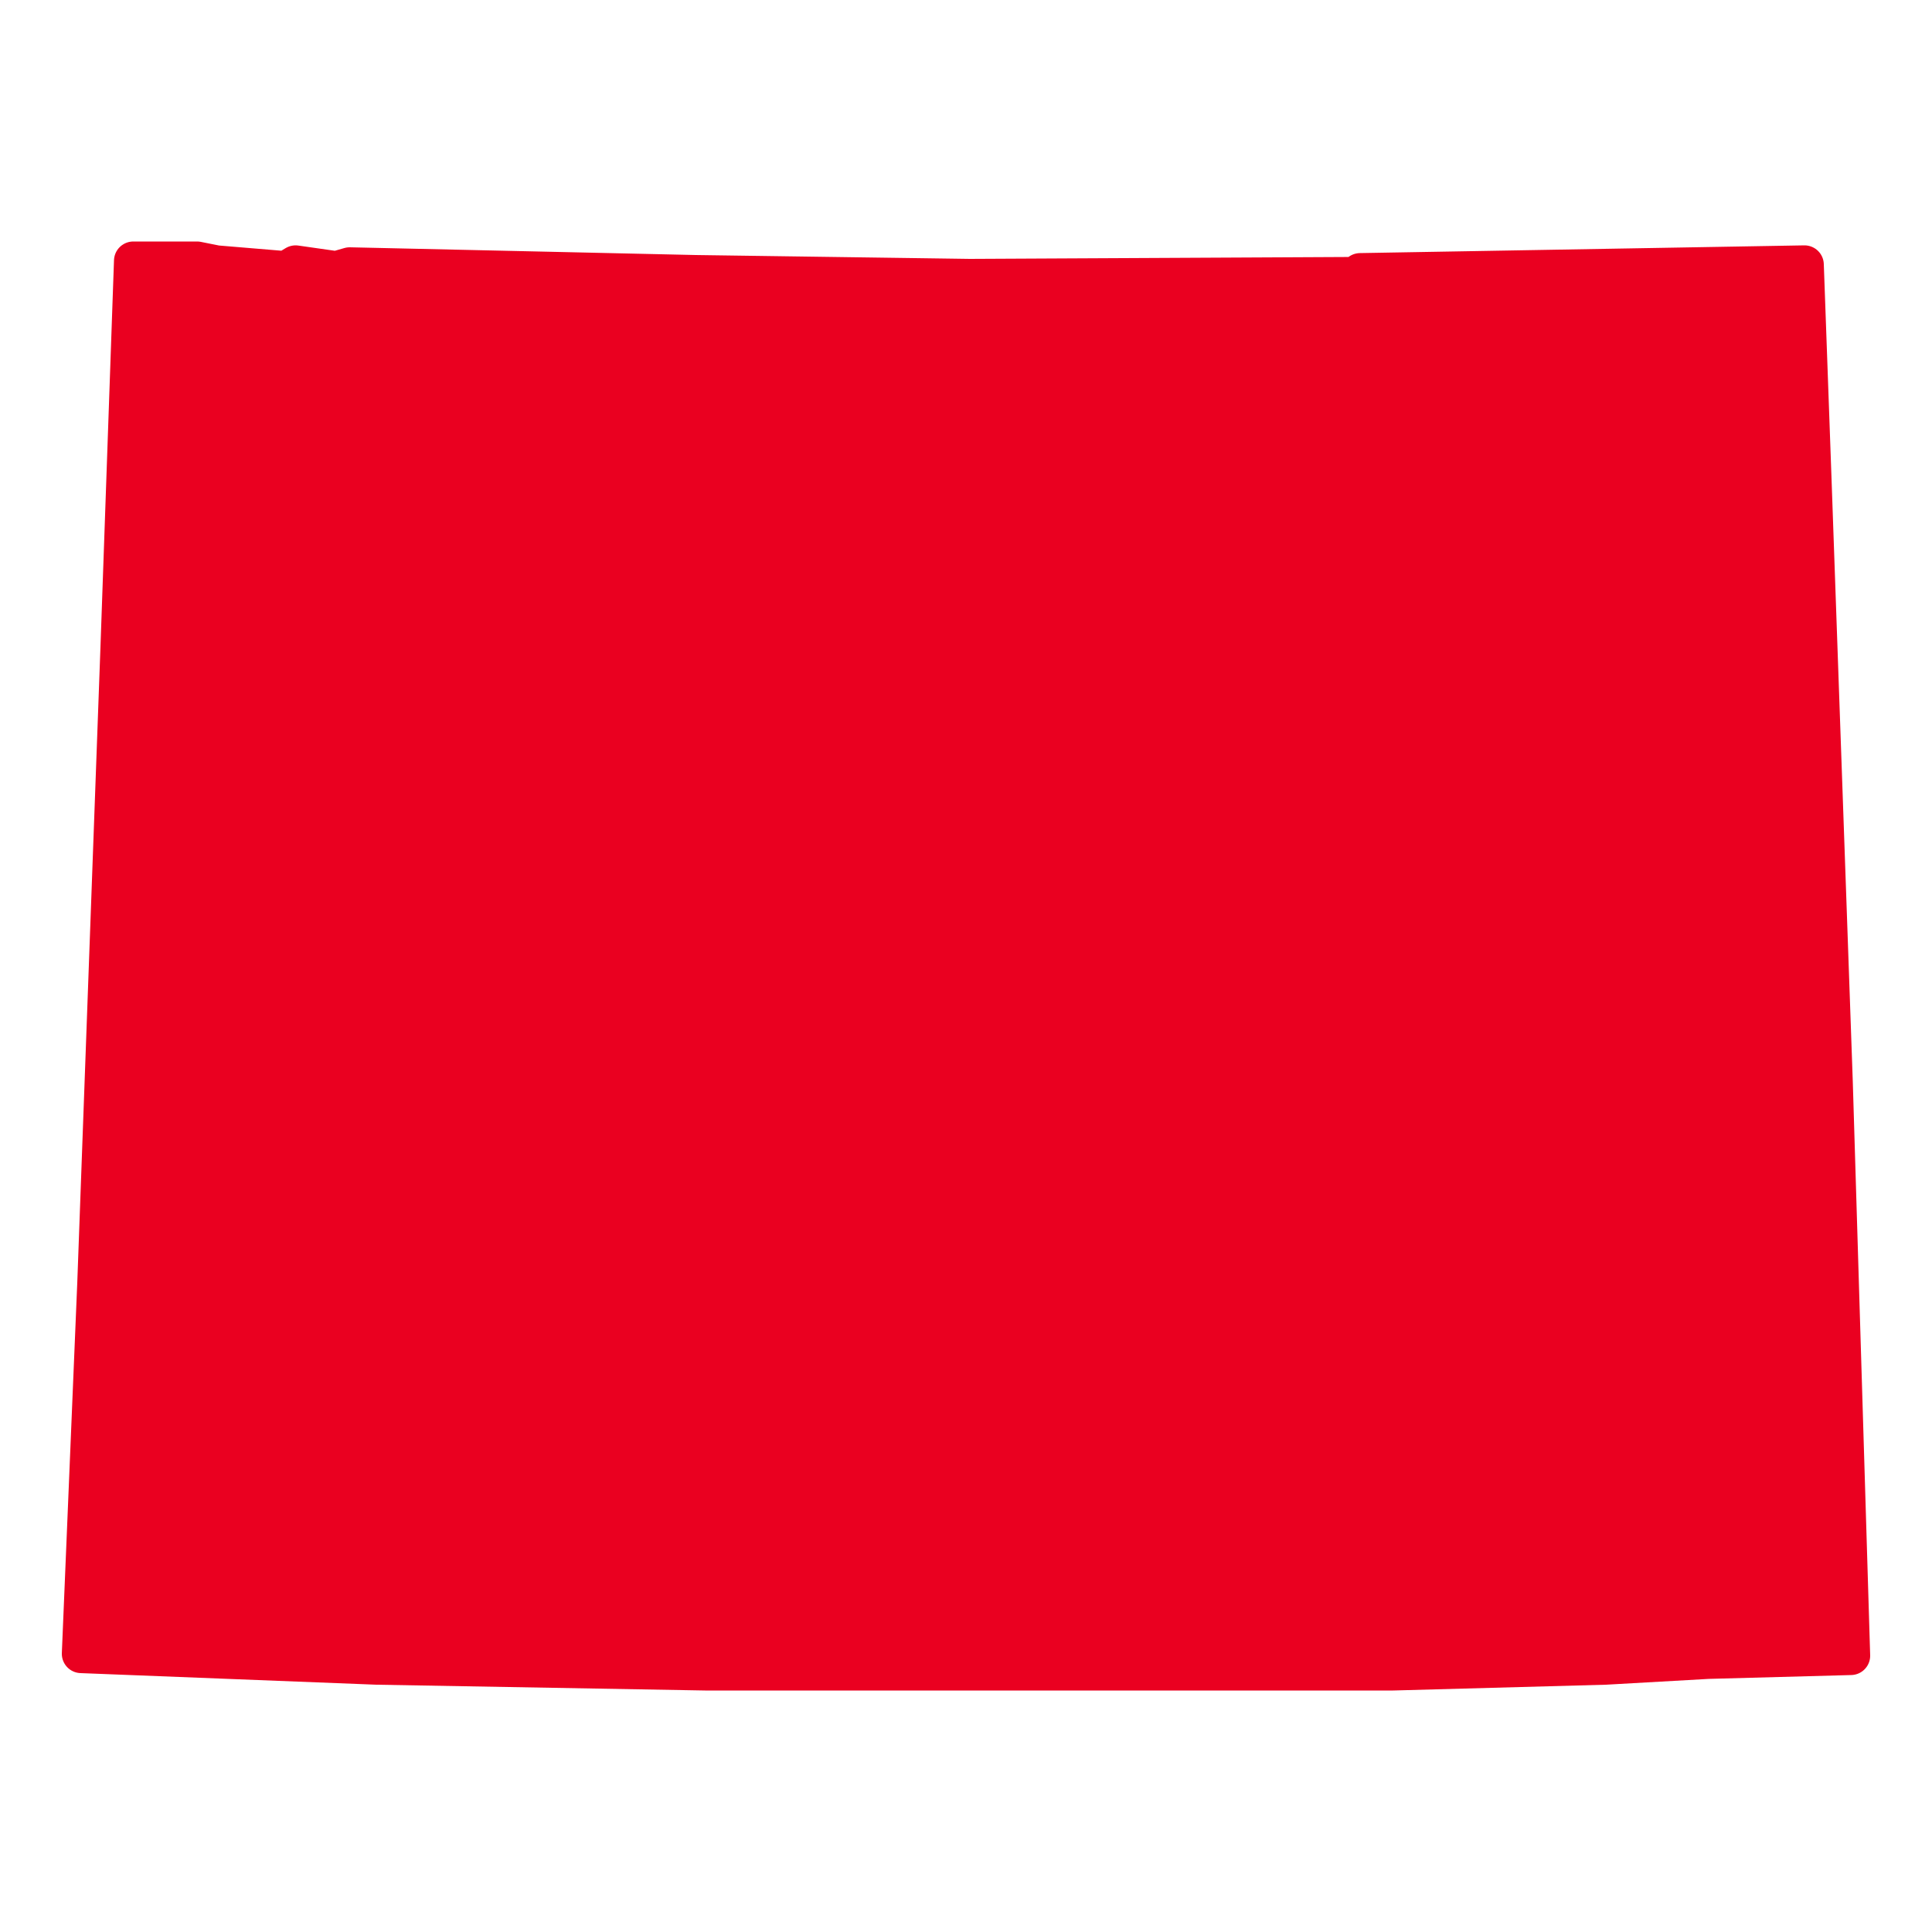 <?xml version="1.0" encoding="UTF-8" standalone="no"?>
<svg xmlns="http://www.w3.org/2000/svg" xmlns:xlink="http://www.w3.org/1999/xlink" xmlns:serif="http://www.serif.com/" width="100%" height="100%" viewBox="0 0 100 100" version="1.1" xml:space="preserve" style="fill-rule:evenodd;clip-rule:evenodd;stroke-linecap:round;stroke-linejoin:round;stroke-miterlimit:10;">
    <path d="M36.5,86.5L72.1,86.5L83.1,86.2L88.4,85.9L95.8,85.7L94.9,56L93.8,24.8L93.4,13.7L70.4,14.1L70.1,14.3L50.2,14.4L36,14.2L18.1,13.8L17.4,14L15.3,13.7L14.8,14L11.2,13.7L10.2,13.5L6.9,13.5L6.2,33.5L5,66.4L4.2,85.6L19.5,86.2L36.5,86.5Z" style="fill:rgb(234,0,32);fill-rule:nonzero;stroke:rgb(234,0,32);stroke-width:2px;"></path>
</svg>
